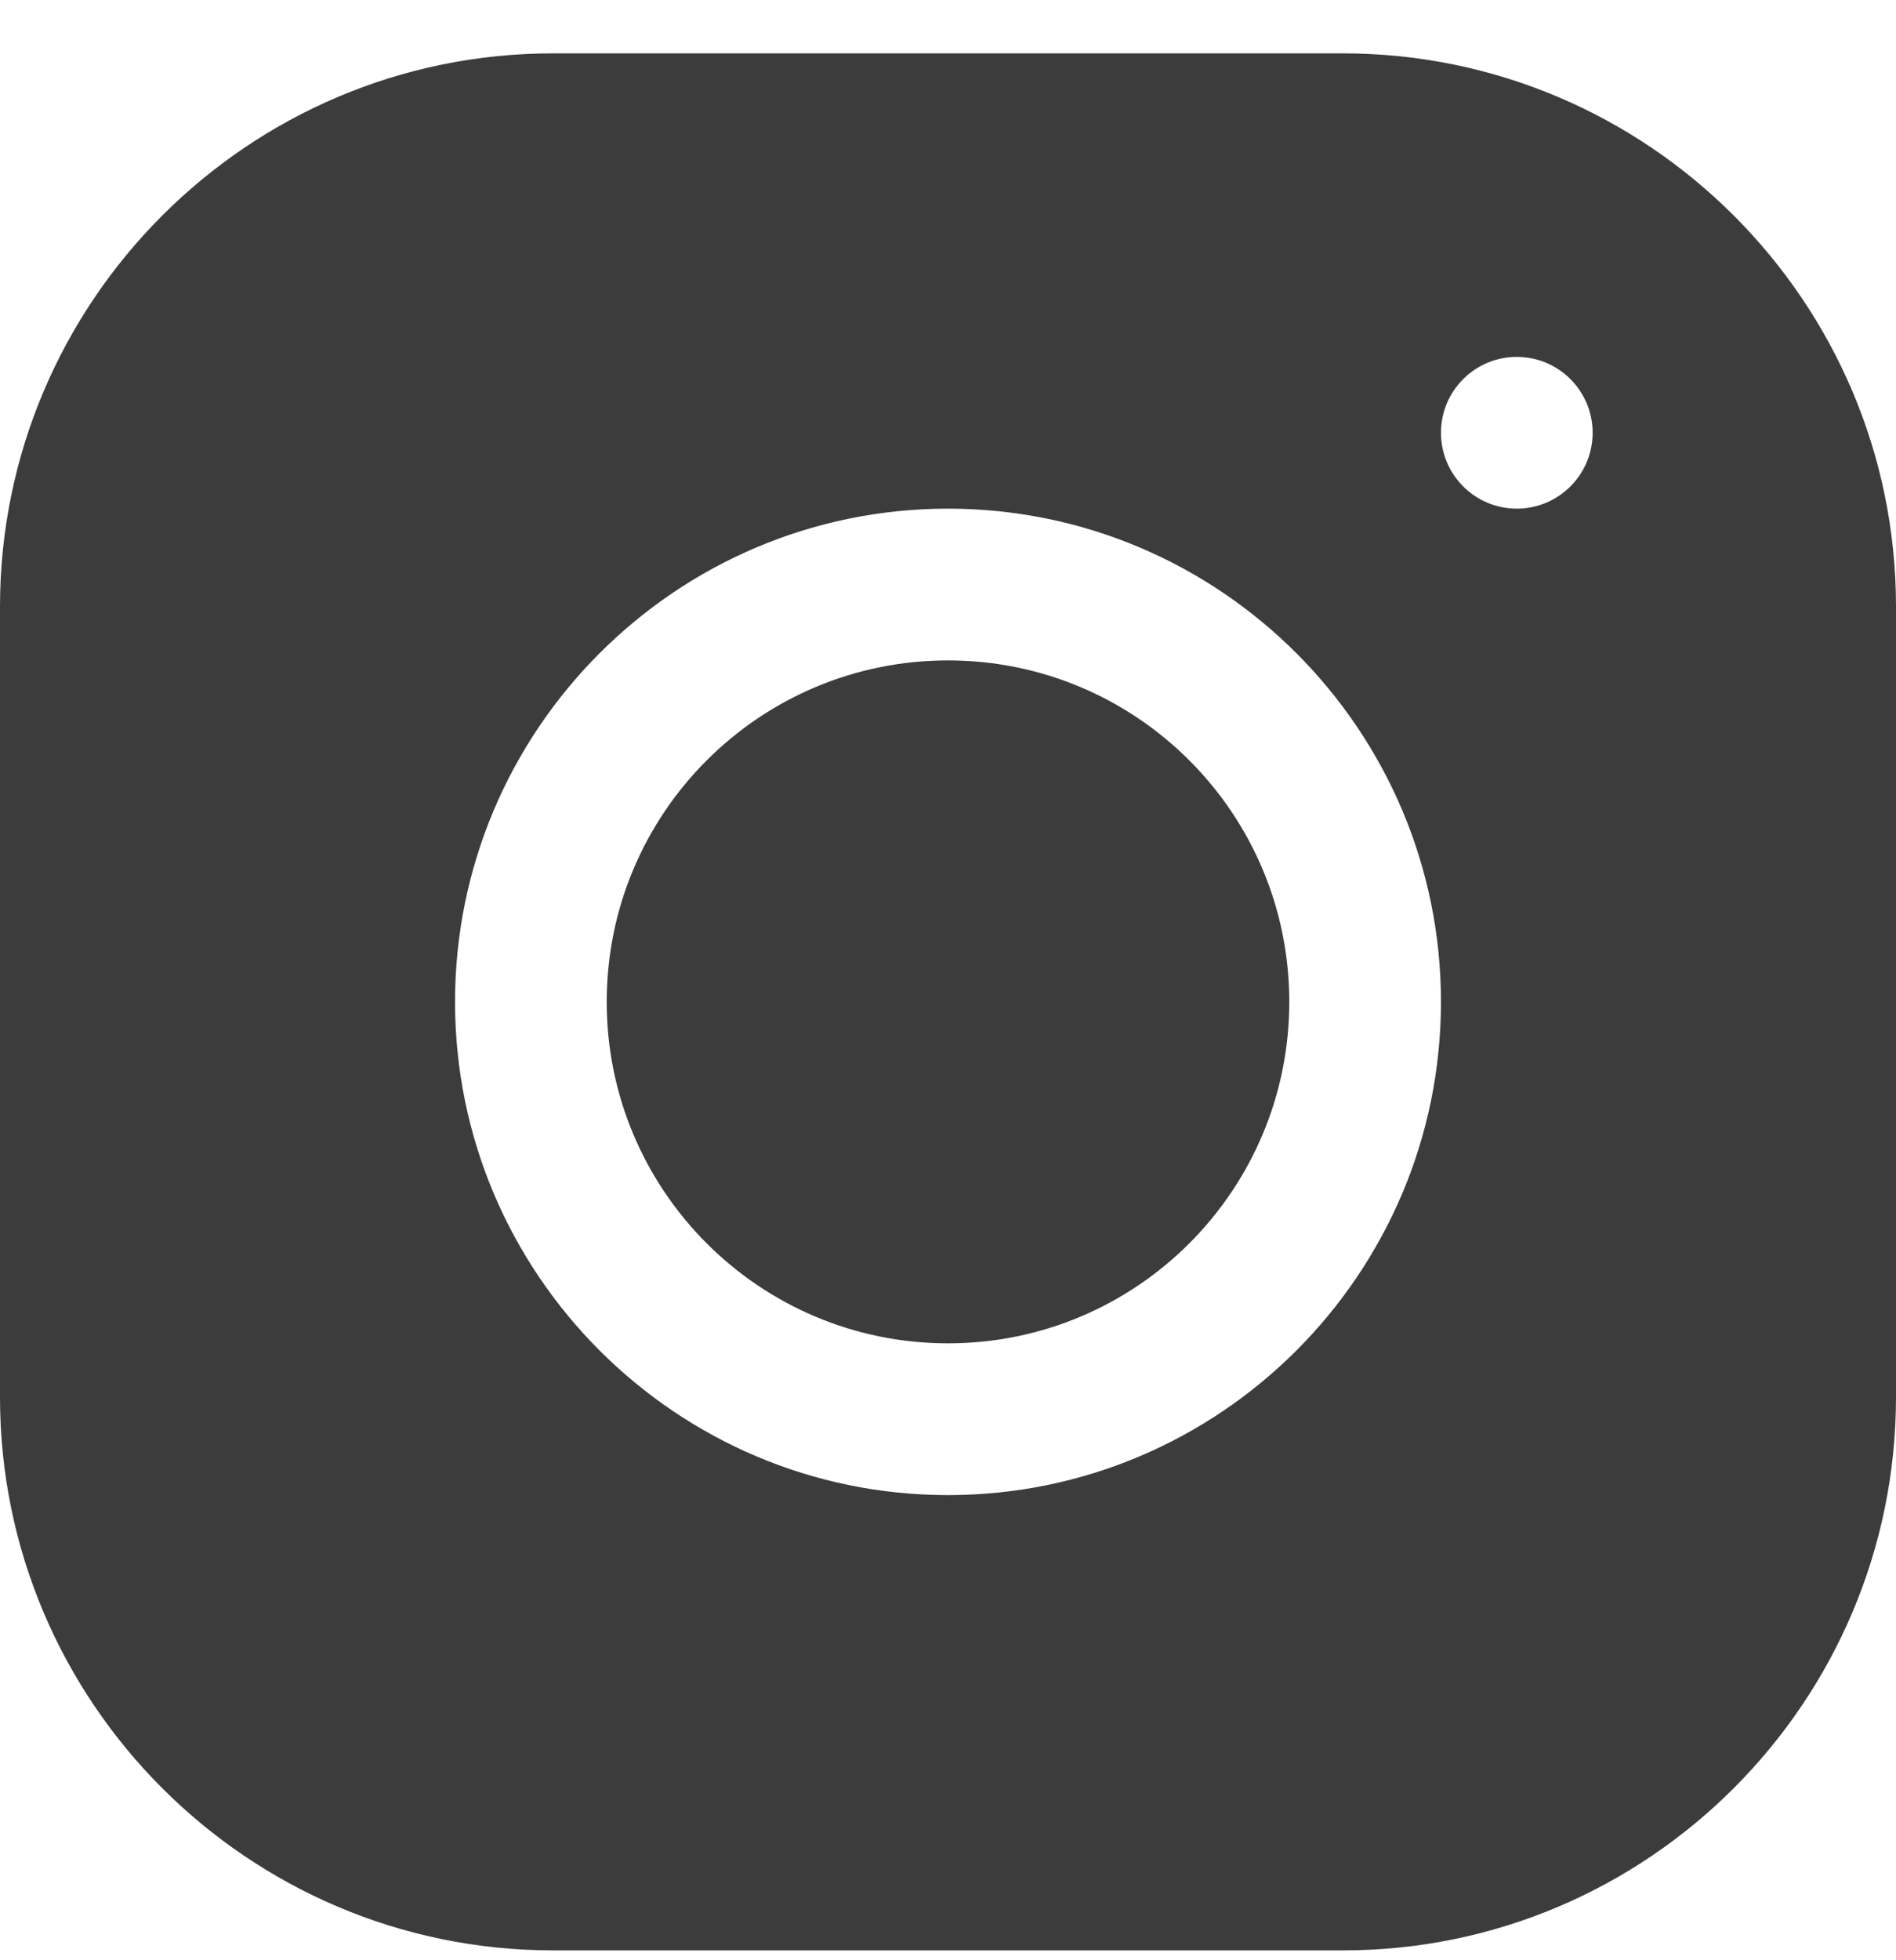 <svg width="30" height="31" viewBox="0 0 30 31" fill="none" xmlns="http://www.w3.org/2000/svg">
<path d="M8.748 0.844C3.925 0.844 0 4.771 0 9.595V22.095C0 26.919 3.927 30.844 8.752 30.844H21.251C26.075 30.844 30 26.917 30 22.092V9.592C30 4.768 26.073 0.844 21.248 0.844H8.748ZM24 5.644C24.662 5.644 25.2 6.181 25.2 6.844C25.2 7.506 24.662 8.044 24 8.044C23.338 8.044 22.8 7.506 22.8 6.844C22.8 6.181 23.338 5.644 24 5.644ZM15 8.044C19.302 8.044 22.8 11.542 22.8 15.844C22.8 20.146 19.301 23.644 15 23.644C10.698 23.644 7.2 20.145 7.2 15.844C7.2 11.542 10.698 8.044 15 8.044ZM15 10.444C12.017 10.444 9.6 12.861 9.6 15.844C9.6 18.826 12.017 21.244 15 21.244C17.983 21.244 20.4 18.826 20.4 15.844C20.4 12.861 17.983 10.444 15 10.444Z" fill="#3C3C3C"/>
</svg>
